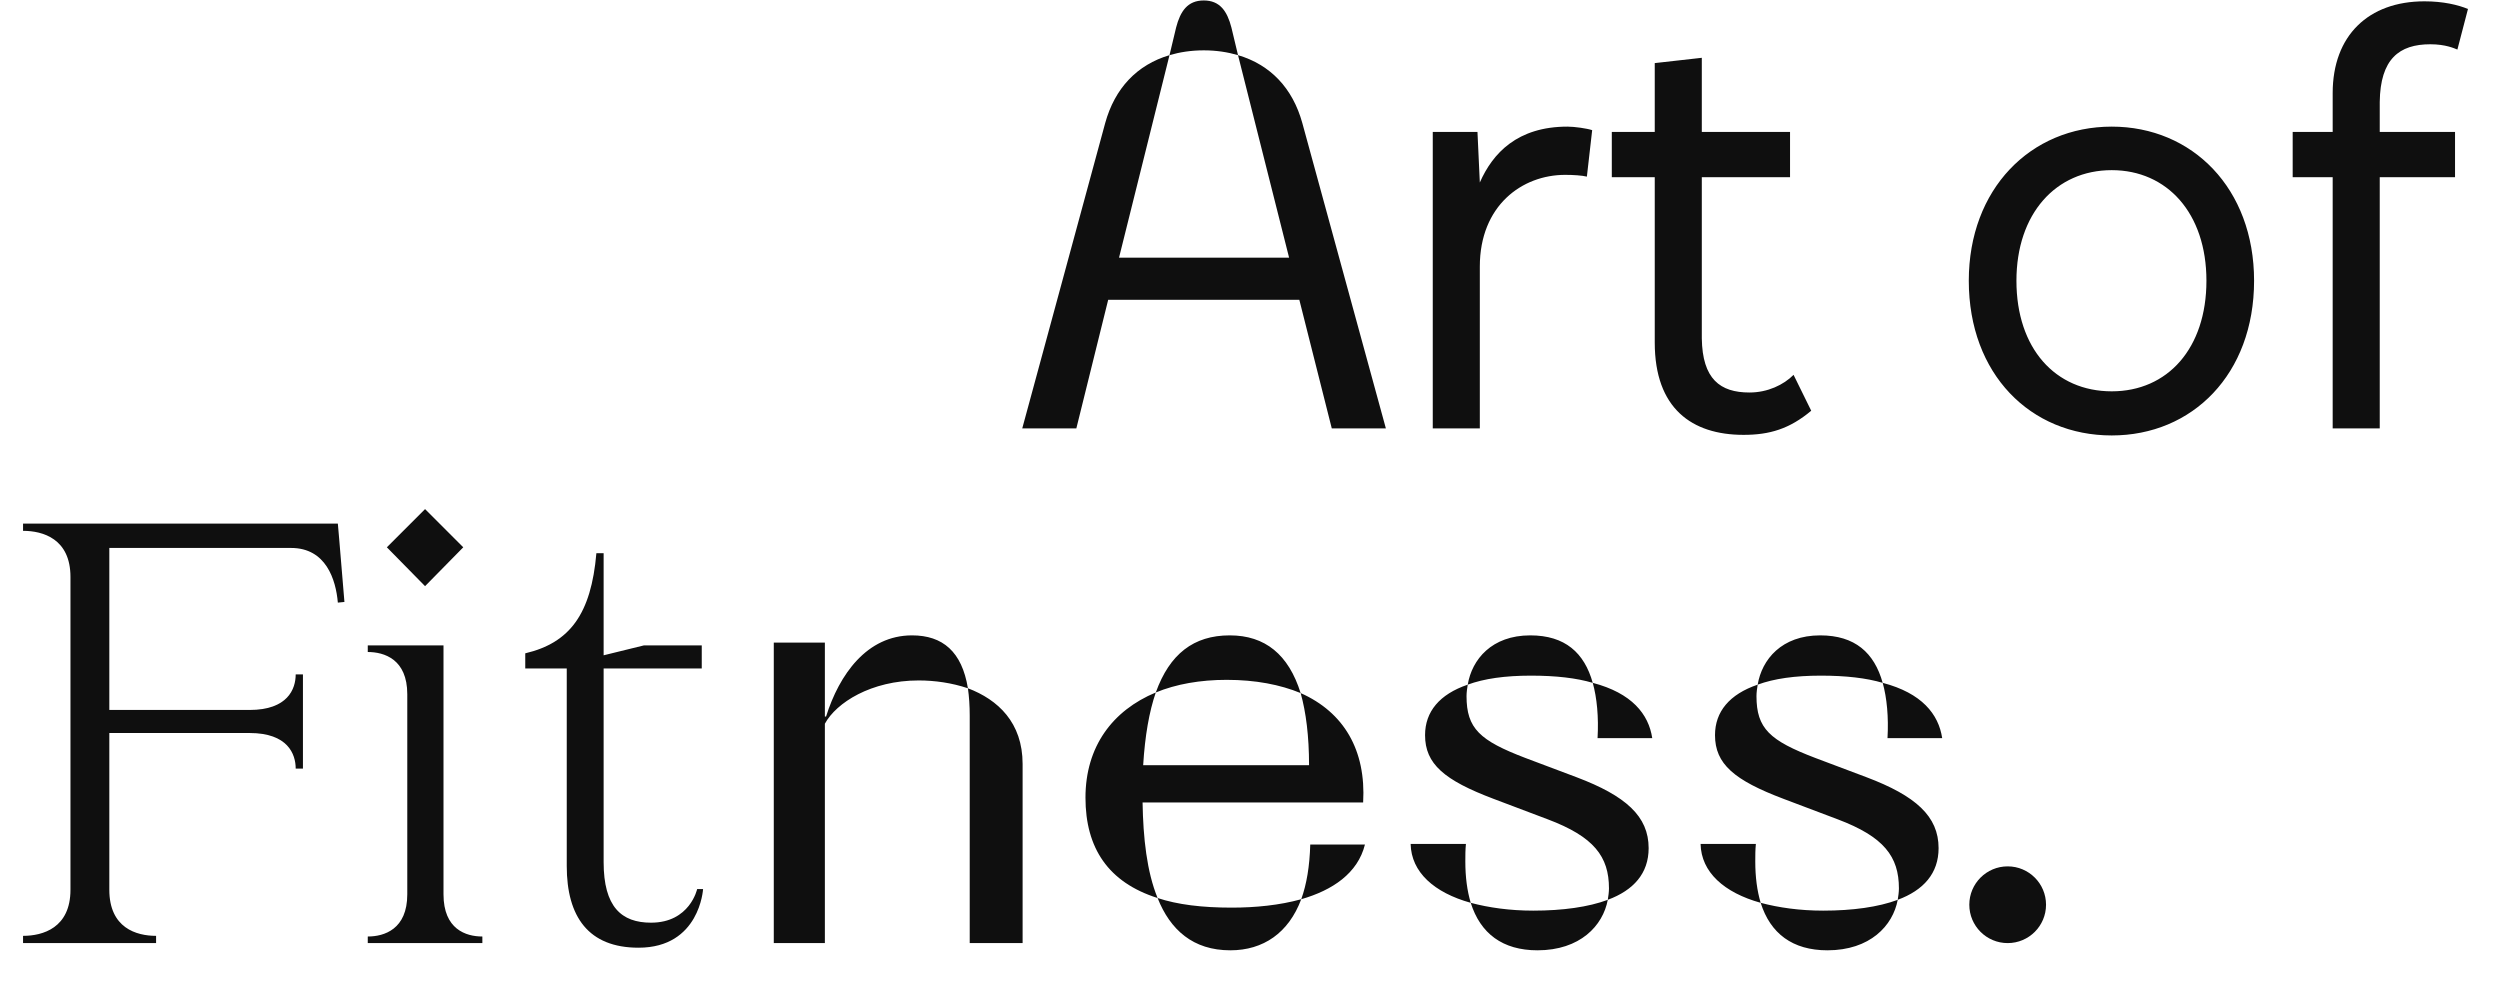 <svg width="782" height="307" viewBox="0 0 782 307" fill="none" xmlns="http://www.w3.org/2000/svg">
<circle cx="628" cy="283" r="12" fill="#0F0F0F"/>
<path d="M242.04 295H258.02V226.38C261.592 219.8 272.496 212.844 287.348 212.844C292.424 212.844 297.688 213.596 302.764 215.288C300.884 203.82 294.868 198.744 285.28 198.744C271.18 198.744 262.532 210.964 258.396 224.124H258.02V201H242.04V295ZM303.328 295H319.872V238.976C319.872 226.004 312.164 218.86 302.764 215.288C303.14 217.92 303.328 220.74 303.328 223.936V295ZM406.84 216.792C403.08 204.76 395.748 198.744 384.656 198.744C373.376 198.744 365.856 204.572 361.532 216.604C367.924 213.972 375.444 212.656 383.716 212.656C392.74 212.656 400.448 214.16 406.84 216.792ZM362.096 280.9C358.712 272.628 357.584 262.1 357.396 251.008H426.392C427.332 234.652 420.376 222.808 406.84 216.792C408.532 222.808 409.472 230.328 409.472 239.352H357.584C358.148 230.14 359.464 222.62 361.532 216.604C347.996 222.244 339.536 233.524 339.536 249.504C339.536 265.296 346.68 276.012 362.096 280.9ZM407.028 281.276C416.804 278.456 424.7 273.192 426.956 264.168H409.848C409.66 270.936 408.72 276.576 407.028 281.276ZM384.844 297.256C395.184 297.256 403.08 291.804 407.028 281.276C400.26 283.156 392.74 283.908 385.22 283.908C376.008 283.908 368.3 282.968 362.096 280.9C366.044 290.864 373.188 297.256 384.844 297.256ZM459.107 214.16C464.183 212.28 470.763 211.34 478.847 211.34C486.743 211.34 493.135 212.092 498.211 213.596C495.579 204.196 489.563 198.744 478.659 198.744C466.627 198.744 460.423 206.264 459.107 214.16ZM499.715 230.892H516.823C515.695 223.372 510.431 216.792 498.211 213.596C499.527 218.296 500.091 224.312 499.715 230.892ZM502.911 281.464C510.995 278.456 515.695 273.192 515.695 265.296C515.695 255.332 508.551 248.94 493.135 243.112L477.155 237.096C462.867 231.644 458.731 227.884 458.731 217.732C458.731 216.604 458.919 215.288 459.107 214.16C450.271 217.168 445.759 222.62 445.759 229.952C445.759 238.976 451.775 244.052 467.191 249.88L484.111 256.272C498.587 261.724 503.287 267.928 503.287 277.892C503.287 279.02 503.099 280.336 502.911 281.464ZM460.047 282.404C458.919 278.644 458.355 274.32 458.355 269.432C458.355 267.552 458.355 265.86 458.543 263.98H441.247C441.435 272.816 448.579 279.208 460.047 282.404ZM480.915 297.256C494.263 297.256 501.407 289.548 502.911 281.464C496.895 283.72 488.811 284.848 479.599 284.848C472.267 284.848 465.687 283.908 460.047 282.404C463.055 291.992 470.011 297.256 480.915 297.256ZM549.802 214.16C554.878 212.28 561.458 211.34 569.542 211.34C577.438 211.34 583.83 212.092 588.906 213.596C586.274 204.196 580.258 198.744 569.354 198.744C557.322 198.744 551.118 206.264 549.802 214.16ZM590.41 230.892H607.518C606.39 223.372 601.126 216.792 588.906 213.596C590.222 218.296 590.786 224.312 590.41 230.892ZM593.606 281.464C601.69 278.456 606.39 273.192 606.39 265.296C606.39 255.332 599.246 248.94 583.83 243.112L567.85 237.096C553.562 231.644 549.426 227.884 549.426 217.732C549.426 216.604 549.614 215.288 549.802 214.16C540.966 217.168 536.454 222.62 536.454 229.952C536.454 238.976 542.47 244.052 557.886 249.88L574.806 256.272C589.282 261.724 593.982 267.928 593.982 277.892C593.982 279.02 593.794 280.336 593.606 281.464ZM550.742 282.404C549.614 278.644 549.05 274.32 549.05 269.432C549.05 267.552 549.05 265.86 549.238 263.98H531.942C532.13 272.816 539.274 279.208 550.742 282.404ZM571.61 297.256C584.958 297.256 592.102 289.548 593.606 281.464C587.59 283.72 579.506 284.848 570.294 284.848C562.962 284.848 556.382 283.908 550.742 282.404C553.75 291.992 560.706 297.256 571.61 297.256Z" fill="#0F0F0F"/>
<path d="M106.09 168.516L105.678 163.778H7.21V166.044C13.39 166.044 22.042 168.516 22.042 180.464V278.314C22.042 290.262 13.39 292.734 7.21 292.734V295H48.822V292.734C42.642 292.734 34.196 290.262 34.196 278.314V229.286H78.074C90.022 229.286 92.494 235.878 92.494 240.41H94.76V210.952H92.494C92.494 215.484 90.022 222.076 78.074 222.076H34.196V171.4H91.052C101.97 171.4 105.06 181.288 105.678 188.498L107.738 188.292L106.09 168.516ZM121.012 171.194L132.96 183.348L144.908 171.194L132.96 159.246L121.012 171.194ZM138.728 279.756V201.888H115.038V203.948C120.188 203.948 127.398 206.214 127.398 217.132V279.756C127.398 290.674 120.188 292.94 115.038 292.94V295H150.882V292.94C145.732 292.94 138.728 290.674 138.728 279.756ZM218.067 278.108C218.067 278.108 215.801 288.614 203.647 288.614C194.377 288.614 188.815 283.67 188.815 269.662V209.098H219.509V201.888H201.381L188.815 204.978V173.048H186.549C184.901 192 178.309 201.064 164.301 204.36V209.098H177.279V270.898C177.279 286.76 184.077 296.442 199.733 296.442C218.891 296.442 219.921 278.108 219.921 278.108H218.067Z" fill="#0F0F0F"/>
<path d="M490.304 39.608C474.664 39.608 466.936 47.888 462.888 57.088L462.152 41.264H448.168V134H462.888V83.4C462.888 64.264 476.136 54.696 489.568 54.696C492.144 54.696 494.904 54.88 496.376 55.248L498.032 40.712C496.376 40.16 492.512 39.608 490.304 39.608ZM561.029 117.256C557.901 120.384 552.933 122.776 547.229 122.776C538.029 122.776 532.509 118.544 532.325 105.848V55.432H559.925V41.264H532.325V18.08L517.605 19.736V41.264H504.173V55.432H517.605V107.136C517.605 127.744 529.197 136.024 545.389 136.024C553.485 136.024 559.741 134.184 566.549 128.48L561.029 117.256ZM660.549 136.208C685.757 136.208 705.077 117.072 705.077 87.816C705.077 58.928 685.757 39.608 660.549 39.608C635.157 39.608 615.837 59.112 615.837 87.816C615.837 117.072 635.157 136.208 660.549 136.208ZM660.549 122.408C642.885 122.408 630.741 108.976 630.741 87.816C630.741 66.84 643.069 53.224 660.549 53.224C677.845 53.224 690.173 66.656 690.173 87.816C690.173 108.976 678.029 122.408 660.549 122.408ZM760.206 13.848C764.99 13.848 767.75 15.136 768.67 15.504L771.982 2.808C768.854 1.52 764.254 0.416 758.366 0.416C740.886 0.416 729.662 11.088 729.662 29.12V41.264H717.15V55.432H729.662V134H744.382V55.432H767.934V41.264H744.382V31.88C744.566 18.448 750.454 13.848 760.206 13.848Z" fill="#0F0F0F"/>
<path d="M365.82 17.252C369.016 16.312 372.588 15.748 376.536 15.748C380.484 15.748 384.056 16.312 387.252 17.252L385.184 8.604C383.868 3.528 381.612 0.144 376.536 0.144C371.46 0.144 369.204 3.528 367.888 8.604L365.82 17.252ZM319.76 134H336.68L346.644 93.768H406.428L416.58 134H433.5L407.368 38.496C404.36 27.592 397.404 20.26 387.252 17.252L403.232 80.608H350.028L365.82 17.252C355.668 20.26 348.712 27.592 345.704 38.496L319.76 134Z" fill="#0F0F0F"/>
</svg>
